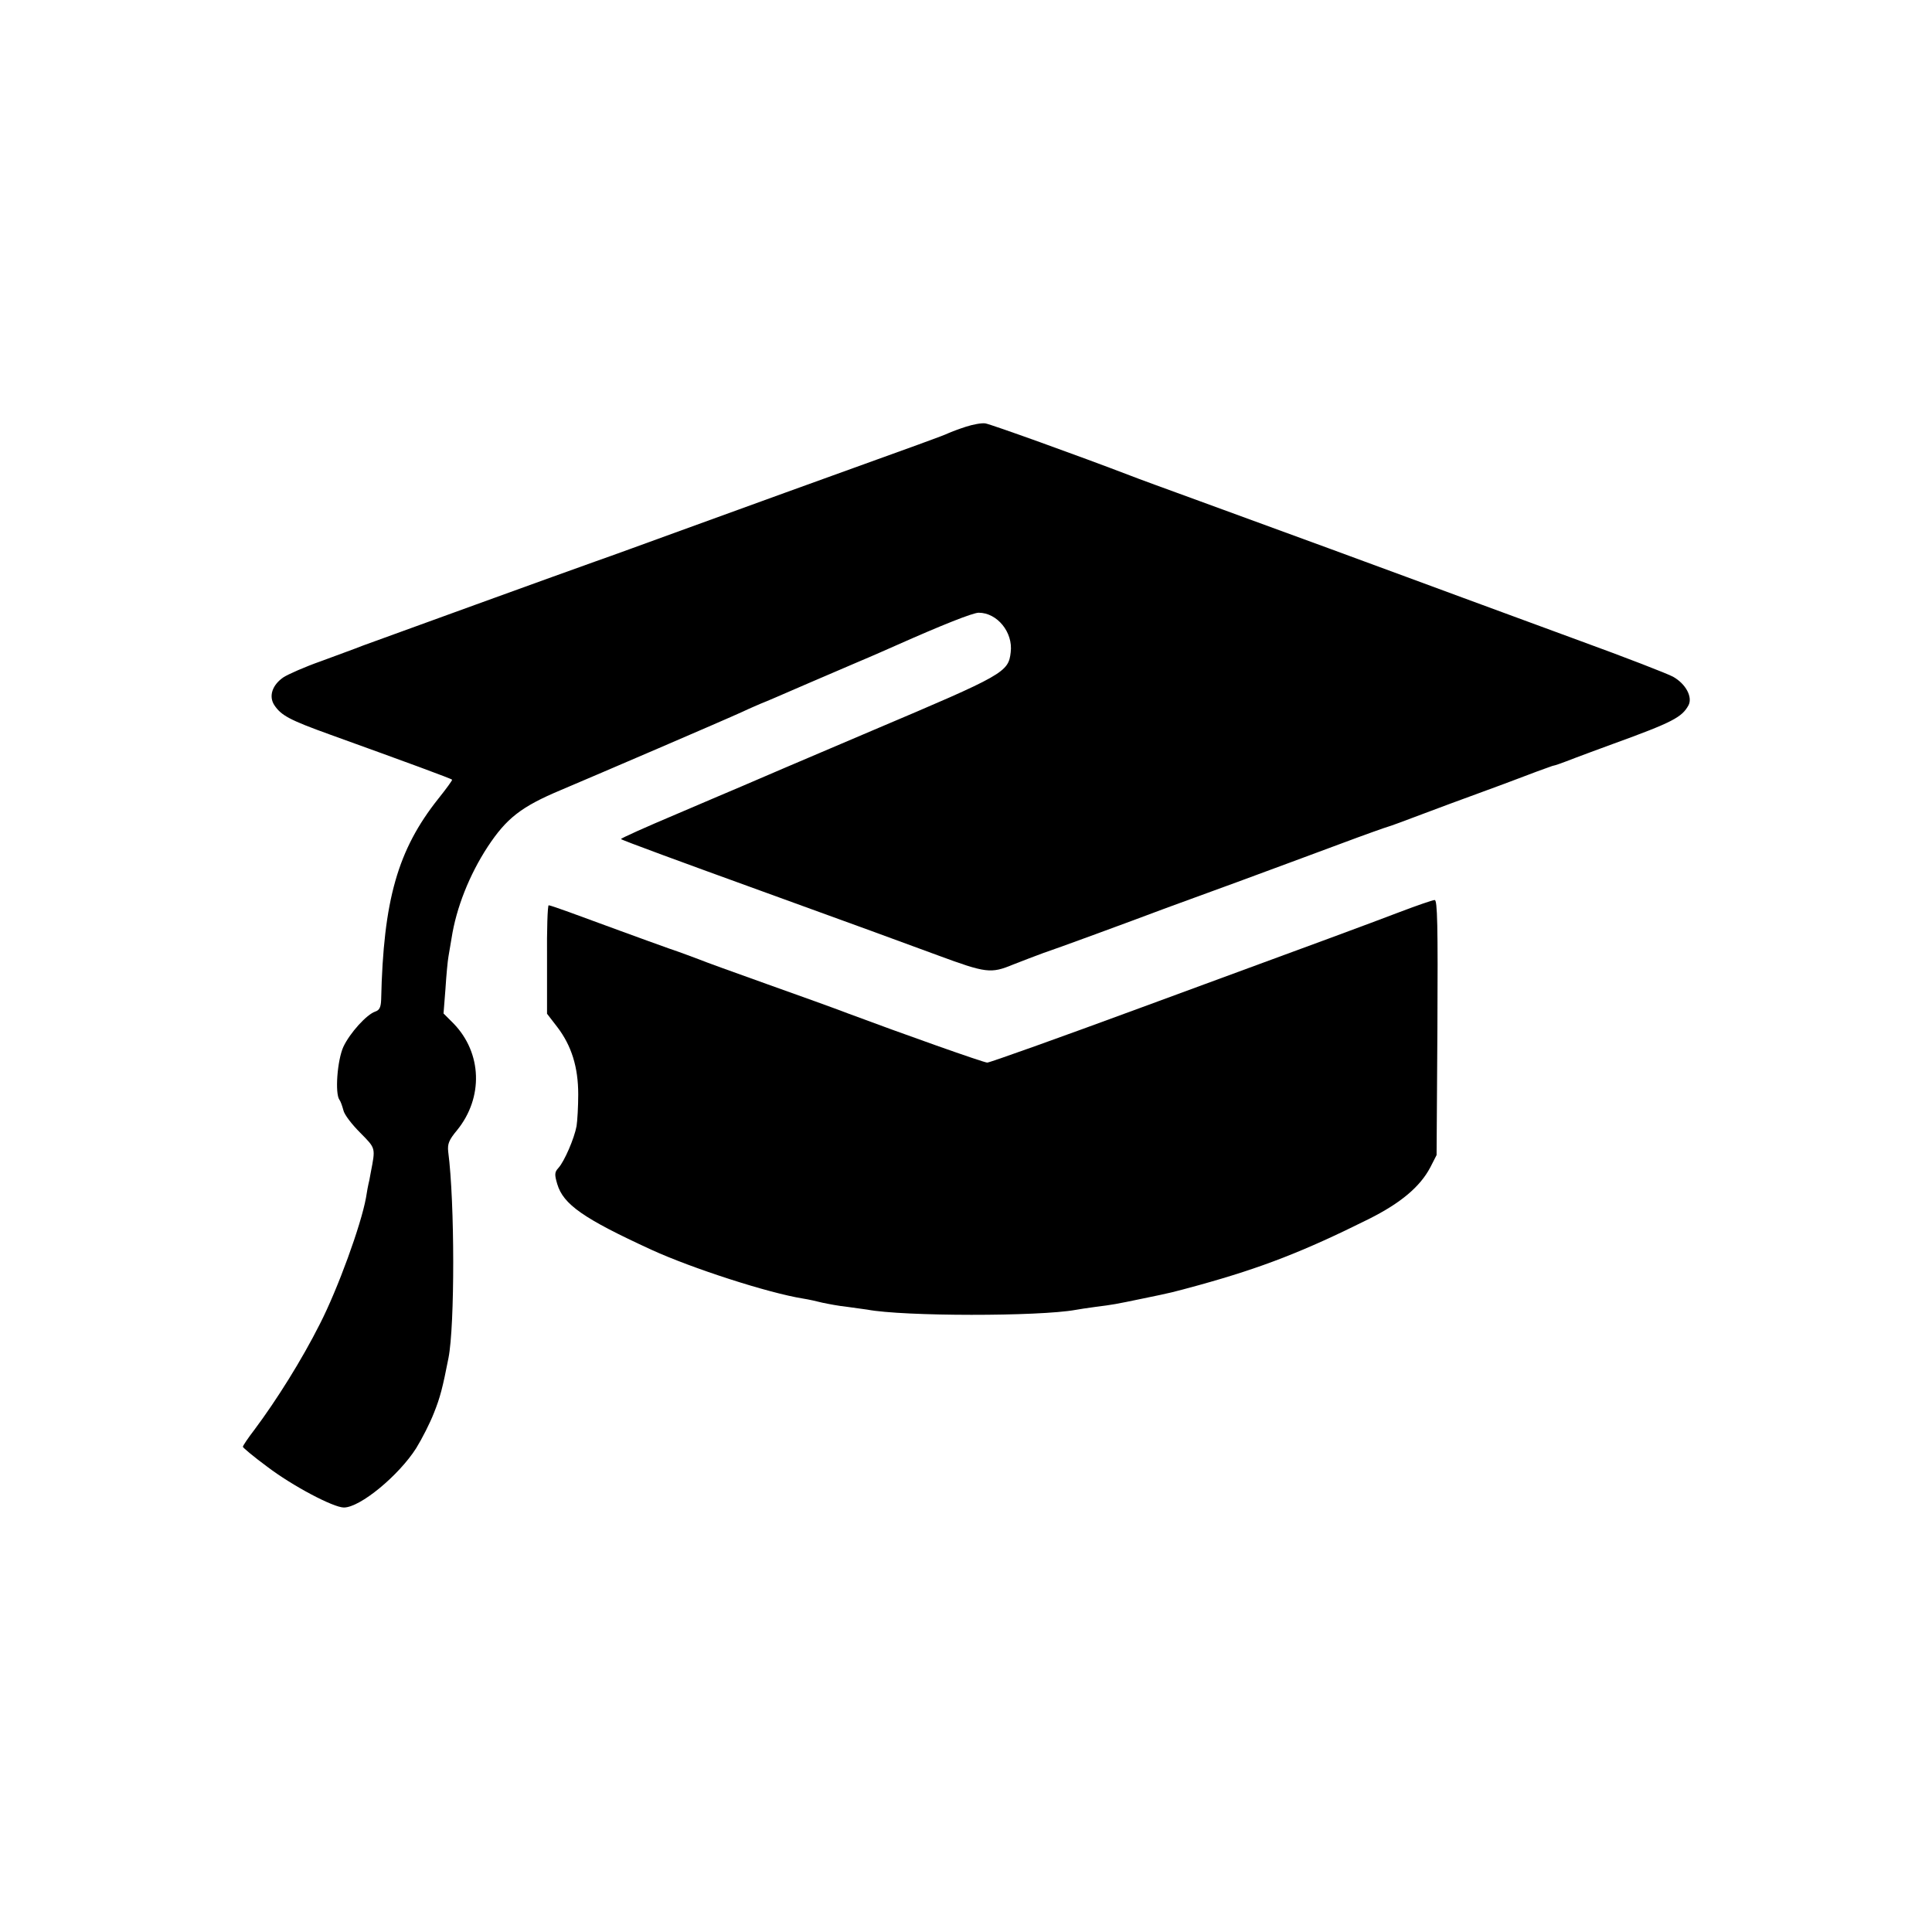 <?xml version="1.0" standalone="no"?>
<!DOCTYPE svg PUBLIC "-//W3C//DTD SVG 20010904//EN"
 "http://www.w3.org/TR/2001/REC-SVG-20010904/DTD/svg10.dtd">
<svg version="1.0" xmlns="http://www.w3.org/2000/svg"
 width="700pt" height="700pt" viewBox="0 0 700 700"
 preserveAspectRatio="xMidYMid meet">
<g transform="translate(0,700) scale(0.1,-0.1)"
fill="#000000" stroke="none">
<path d="M3500 5454 c-25 -8 -54 -19 -65 -24 -19 -9 -71 -28 -590 -215 -132
-48 -314 -114 -405 -147 -91 -33 -219 -80 -285 -103 -127 -45 -755 -273 -840
-304 -27 -11 -97 -36 -153 -57 -57 -20 -118 -47 -135 -58 -41 -28 -54 -69 -33
-101 25 -37 53 -53 203 -107 280 -101 438 -159 441 -163 2 -1 -21 -33 -50 -69
-147 -185 -199 -367 -207 -728 -1 -27 -6 -38 -21 -43 -31 -10 -92 -77 -116
-128 -22 -49 -31 -169 -14 -192 4 -5 10 -22 14 -37 3 -16 31 -52 61 -82 57
-58 56 -53 38 -146 -3 -19 -7 -37 -8 -40 -1 -3 -5 -25 -9 -50 -18 -99 -102
-330 -167 -457 -66 -131 -157 -276 -237 -383 -23 -30 -42 -58 -42 -62 0 -3 39
-36 88 -72 92 -70 240 -148 278 -148 59 0 199 116 262 215 21 34 50 91 64 127
23 57 32 93 53 200 23 117 23 564 -1 747 -3 28 2 42 32 78 96 118 91 280 -13
387 l-36 36 7 89 c3 48 8 102 11 118 3 17 8 46 11 65 17 111 65 231 131 332
68 103 121 145 264 205 137 58 589 252 659 284 25 12 54 24 65 29 11 4 36 15
55 23 46 20 171 74 295 127 55 23 120 52 145 63 162 72 275 117 296 117 67 0
125 -71 116 -143 -8 -73 -25 -82 -497 -282 -242 -103 -458 -195 -480 -205 -22
-9 -129 -55 -237 -101 -109 -46 -198 -86 -198 -89 0 -3 229 -87 508 -188 279
-101 567 -206 639 -233 176 -65 193 -67 273 -34 36 14 85 33 110 42 40 13 315
114 445 163 28 10 145 53 260 95 116 43 282 104 370 137 88 33 167 61 175 63
8 2 62 22 120 44 58 22 150 56 205 76 55 20 136 50 180 67 44 17 85 31 90 33
11 2 28 8 85 30 19 7 80 30 135 50 215 78 249 96 273 140 15 30 -10 77 -56
103 -20 11 -172 70 -337 130 -364 134 -563 207 -630 232 -56 21 -432 159 -750
275 -115 42 -228 83 -250 92 -188 72 -505 186 -525 189 -14 2 -45 -4 -70 -12z"/>
<path d="M5070 3695 c-137 -52 -218 -82 -931 -344 -301 -111 -553 -201 -562
-201 -13 0 -309 105 -507 179 -41 16 -172 63 -290 105 -118 42 -231 83 -250
91 -19 7 -66 25 -105 38 -79 28 -267 97 -365 133 -36 13 -68 24 -72 24 -4 0
-7 -88 -6 -196 l0 -197 37 -48 c52 -68 76 -146 76 -244 0 -44 -3 -96 -6 -115
-8 -44 -44 -128 -66 -152 -14 -15 -14 -24 -4 -58 22 -74 95 -125 341 -238 146
-67 424 -157 550 -177 19 -3 51 -10 70 -15 19 -4 60 -12 90 -15 30 -4 63 -9
72 -10 132 -25 623 -25 755 -1 10 2 43 7 73 11 63 8 69 9 170 30 107 22 106
22 205 49 227 63 377 121 614 239 116 58 186 117 223 187 l23 45 3 463 c2 370
0 462 -10 461 -7 0 -65 -20 -128 -44z"/>
</g>
</svg>
